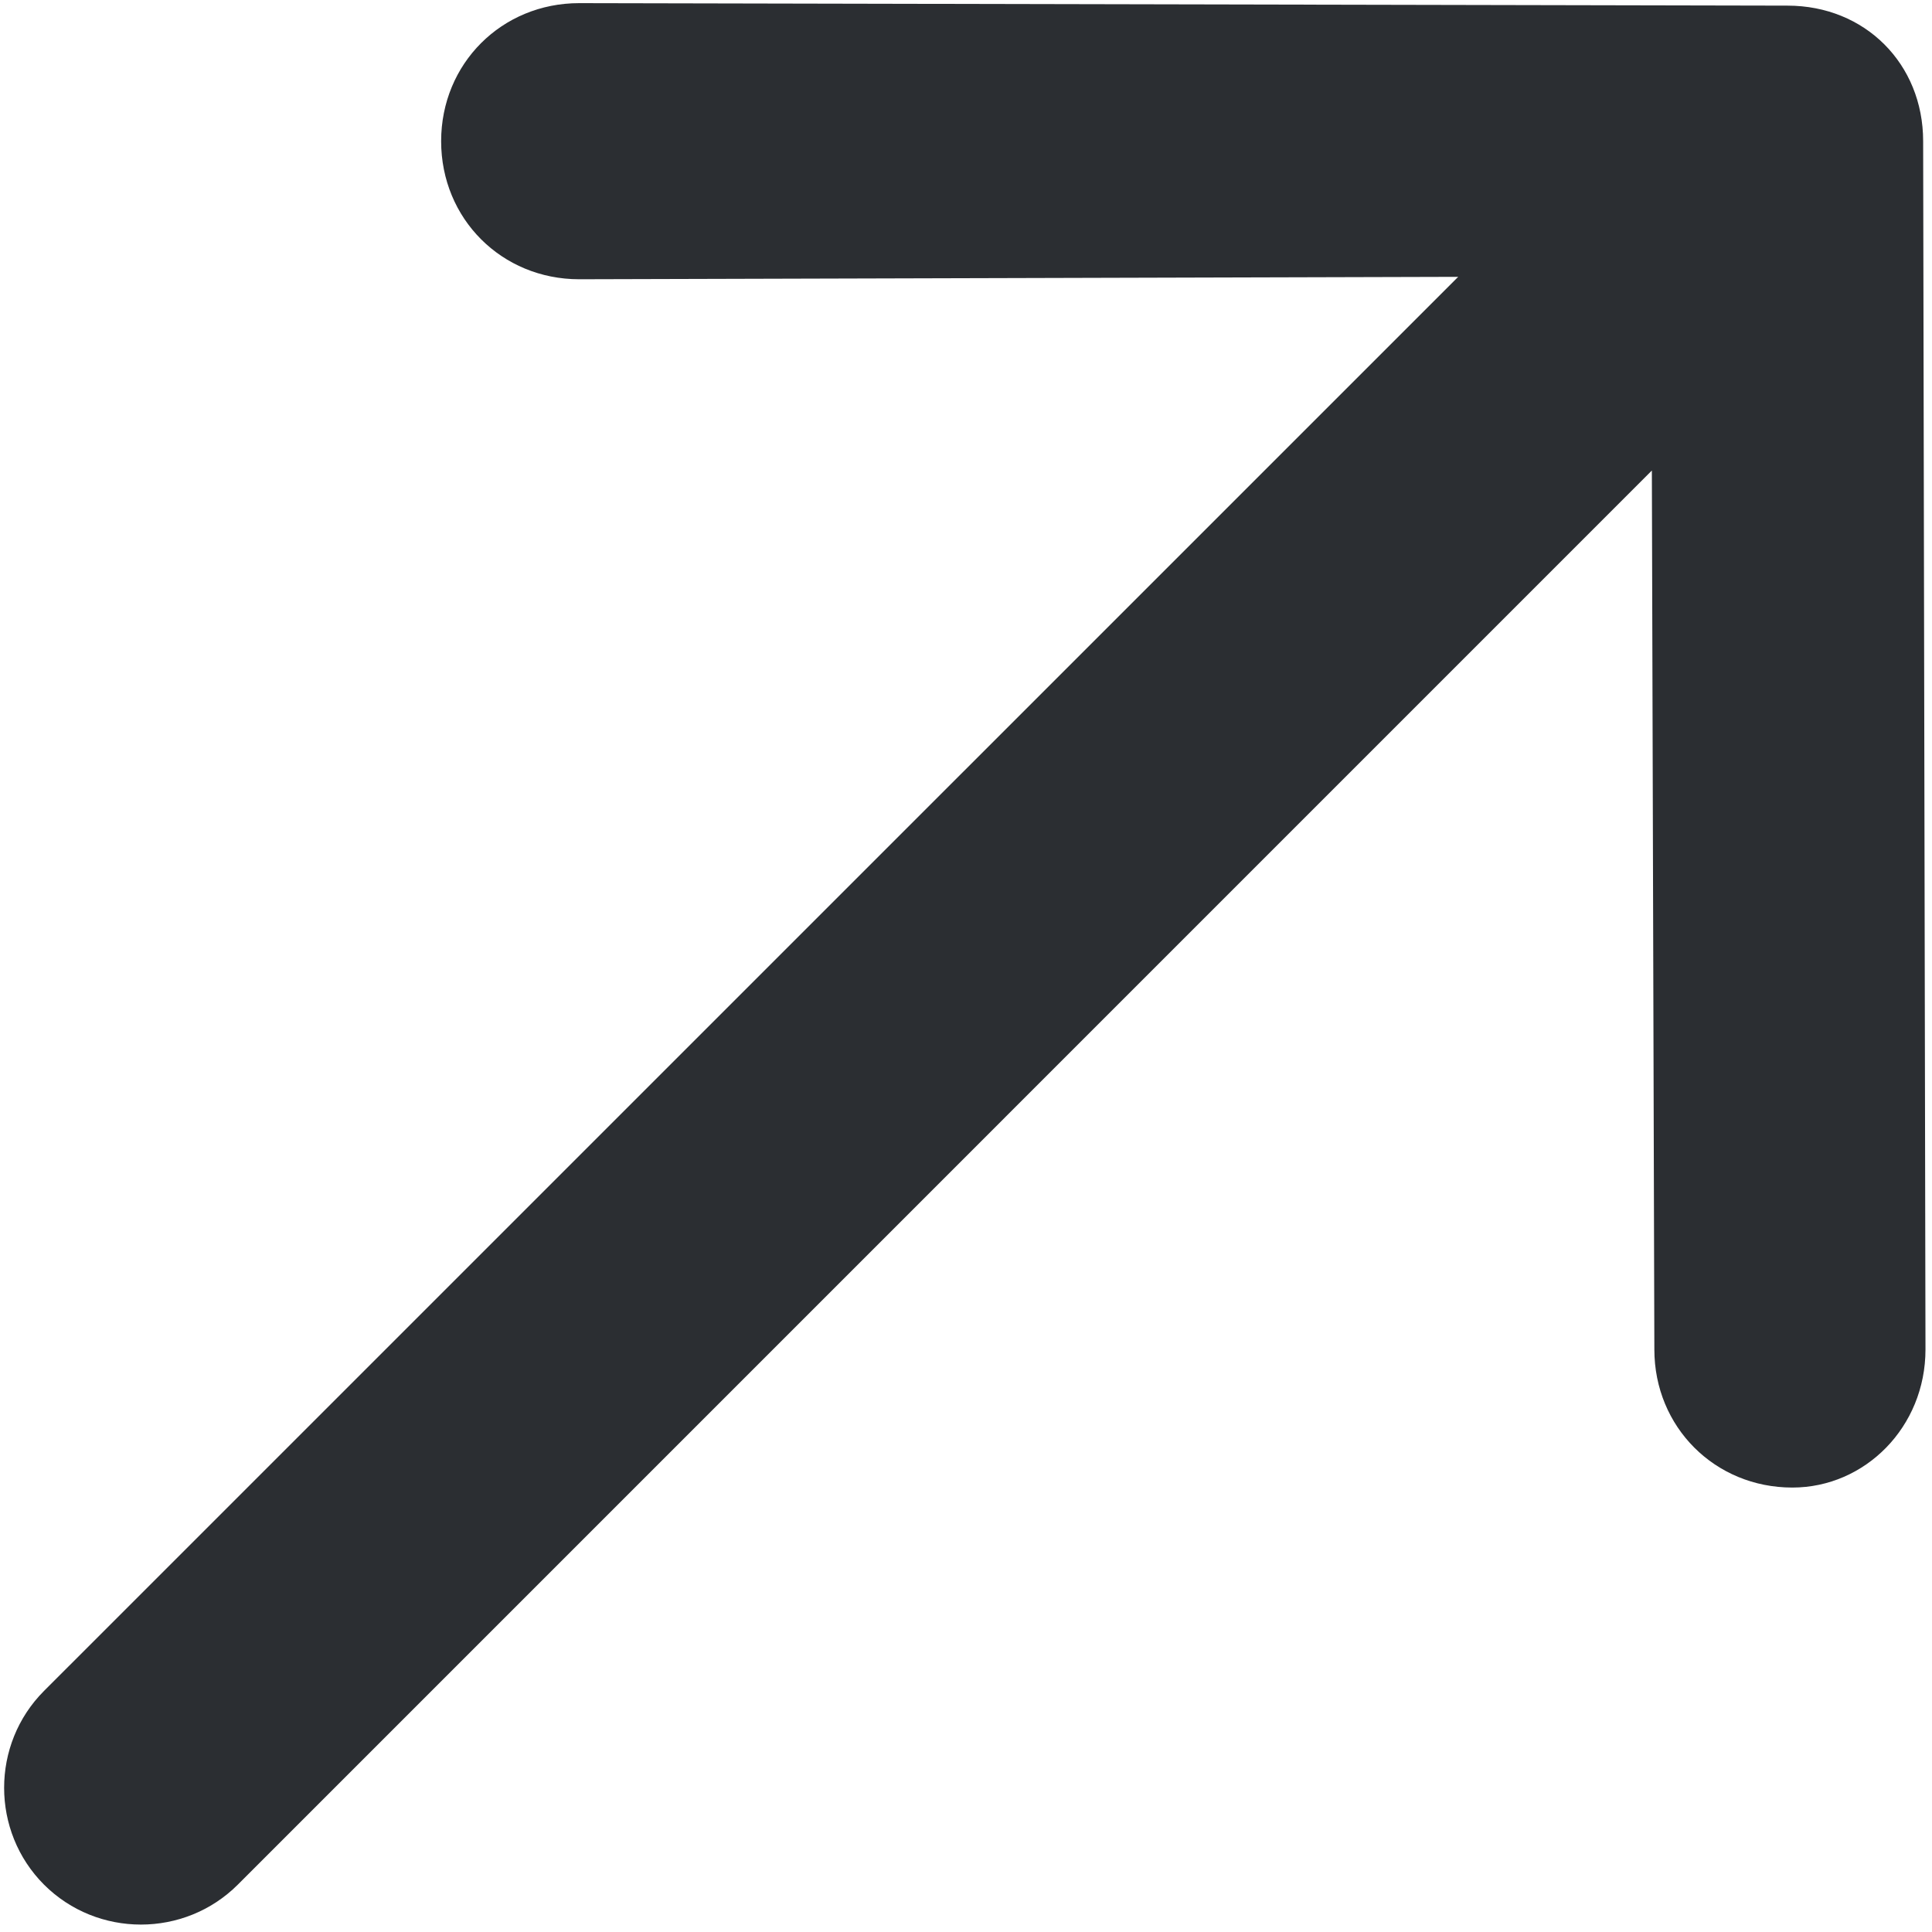 <svg width="24" height="24" viewBox="0 0 24 24" fill="none" xmlns="http://www.w3.org/2000/svg">
<path d="M23.919 16.764L23.89 1.754C23.89 1.273 23.709 0.852 23.408 0.551C23.107 0.25 22.686 0.07 22.205 0.07L7.195 0.039C6.232 0.039 5.48 0.791 5.48 1.754C5.48 2.717 6.232 3.469 7.195 3.469L18.114 3.439L0.547 21.005C-0.114 21.667 -0.114 22.75 0.547 23.412C1.209 24.073 2.292 24.073 2.954 23.412L20.52 5.845L20.551 16.764C20.551 17.727 21.303 18.479 22.265 18.479C23.168 18.479 23.919 17.727 23.919 16.764Z" fill="#2B2E32"/>
</svg>

